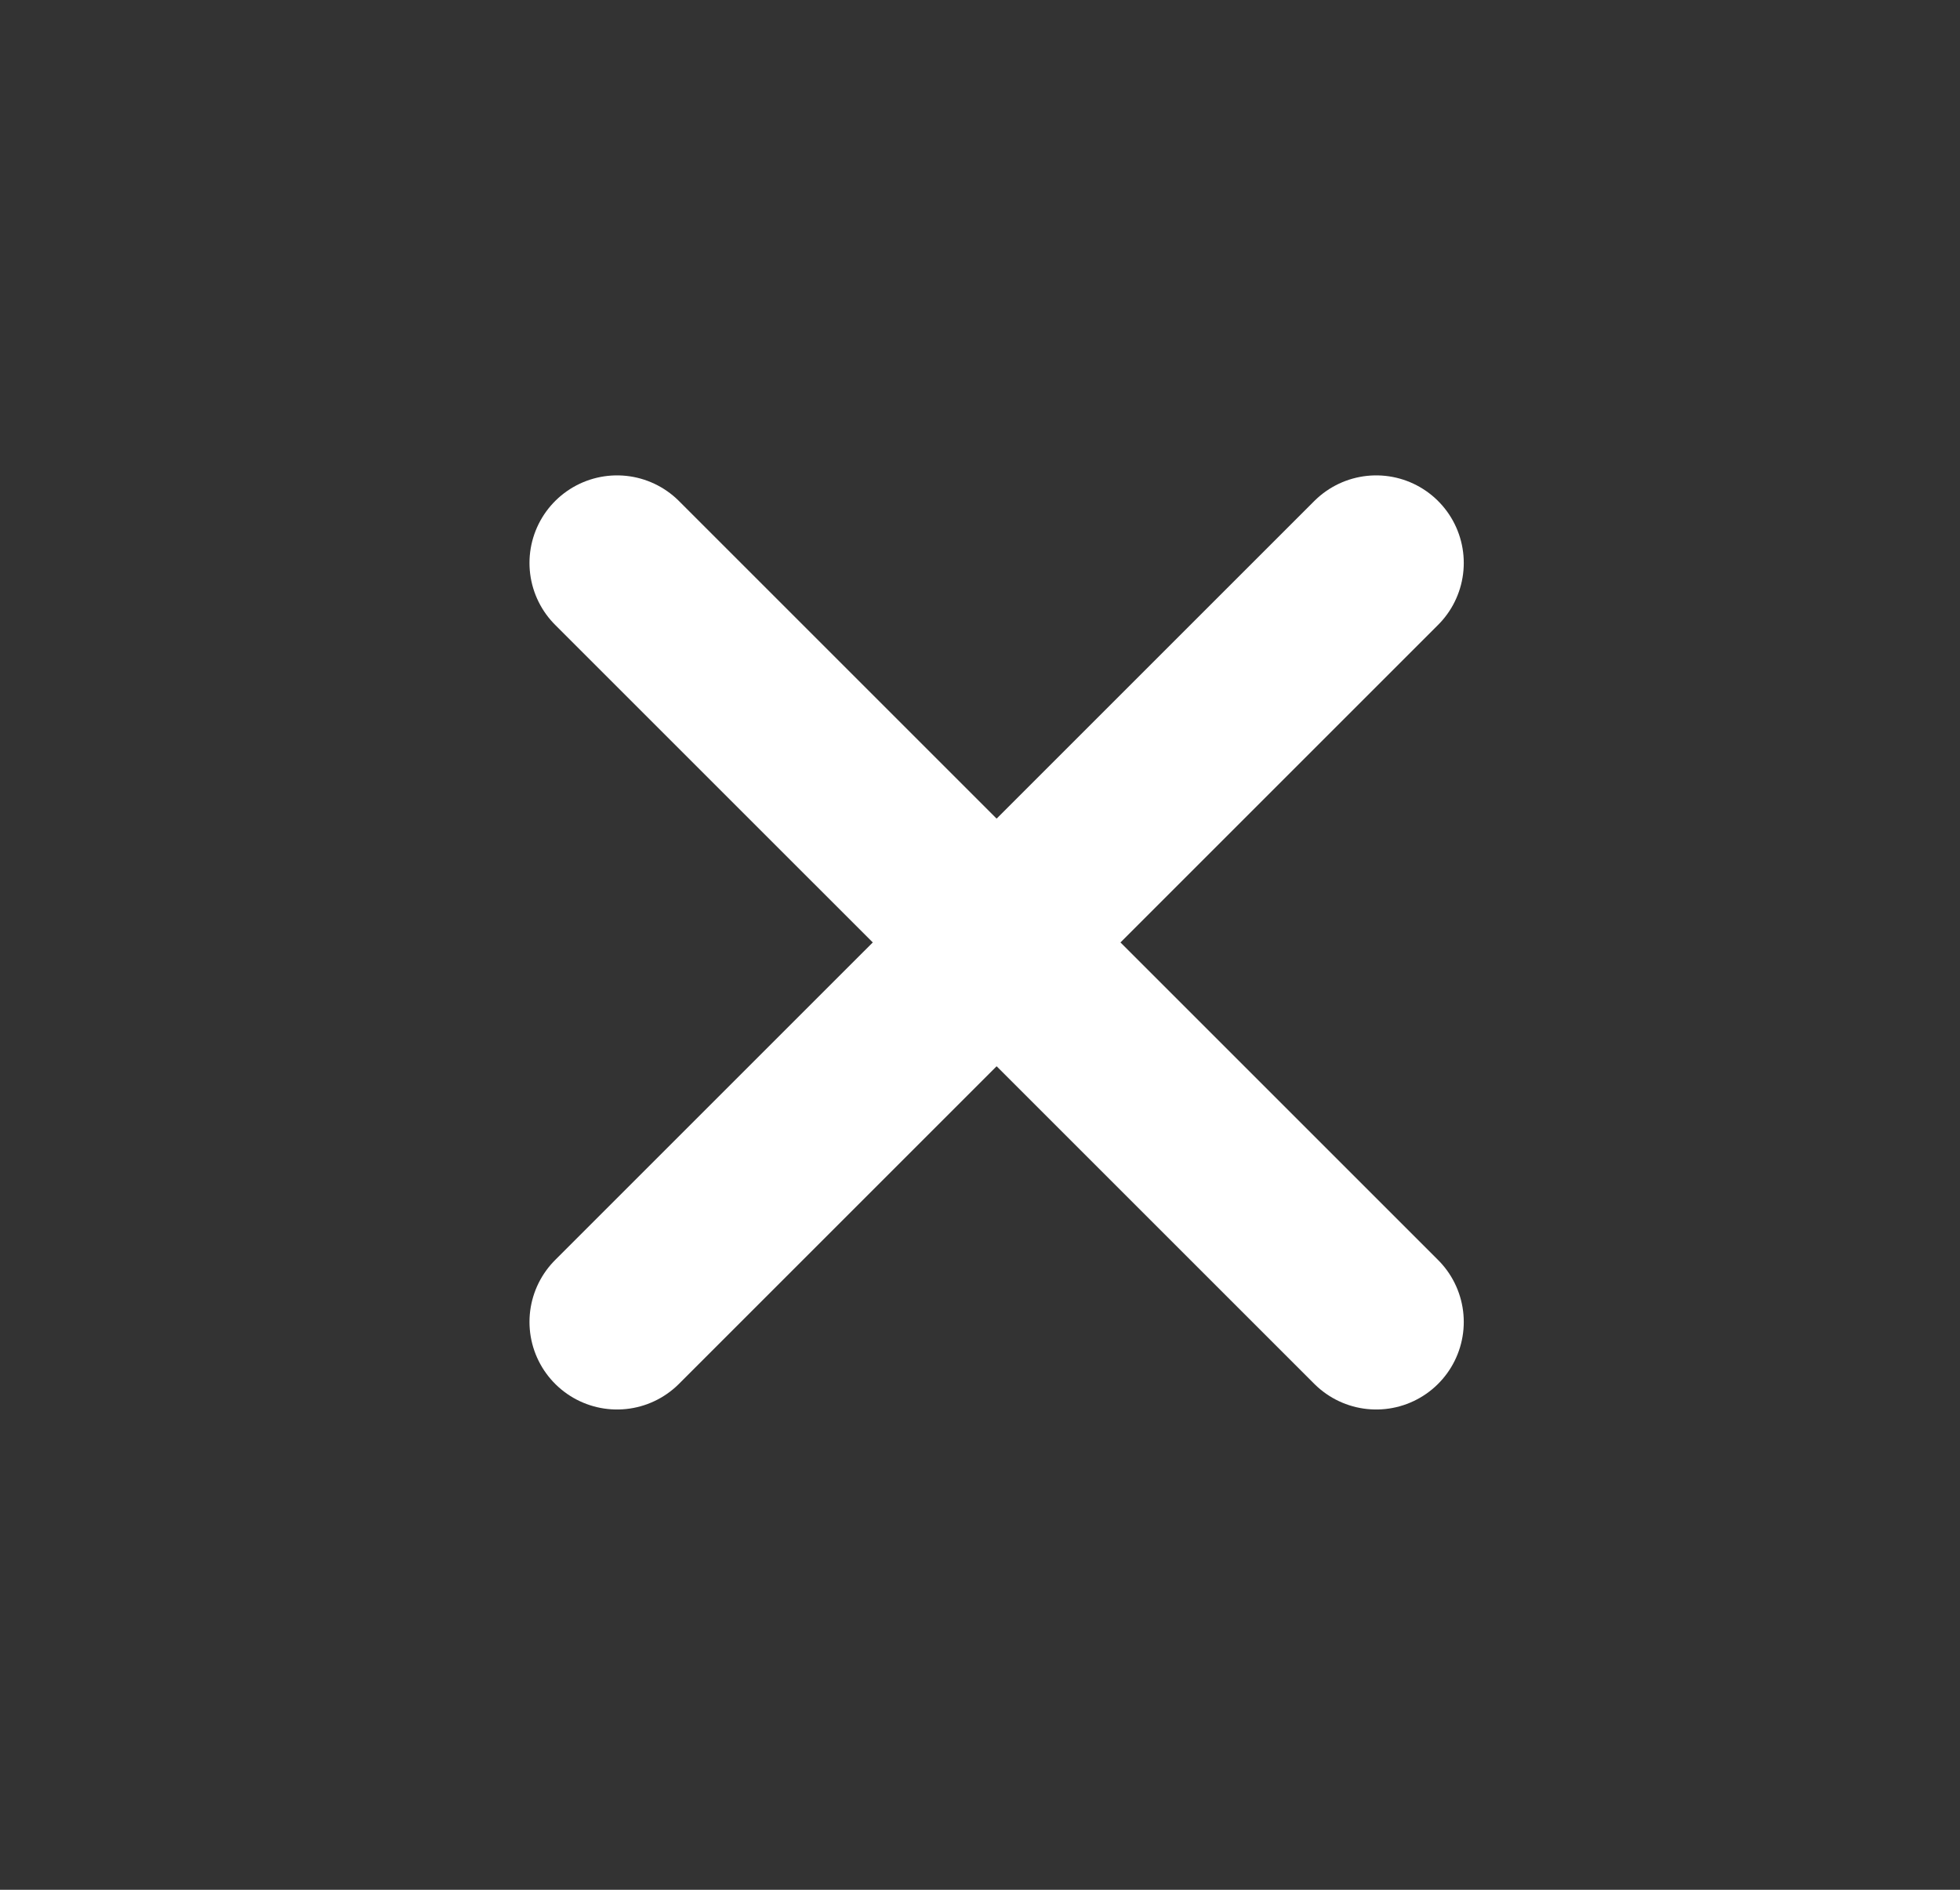 <svg width="28" height="27" viewBox="0 0 28 27" fill="none" xmlns="http://www.w3.org/2000/svg">
<rect x="0" y="0" width="28" height="27" fill="#333333" stroke="none"/>
<path d="M19.66 8.043L8.815 18.887M8.815 8.043L19.66 18.887" stroke="white" stroke-width="2.502" stroke-linecap="round" stroke-linejoin="round"/>
</svg>
